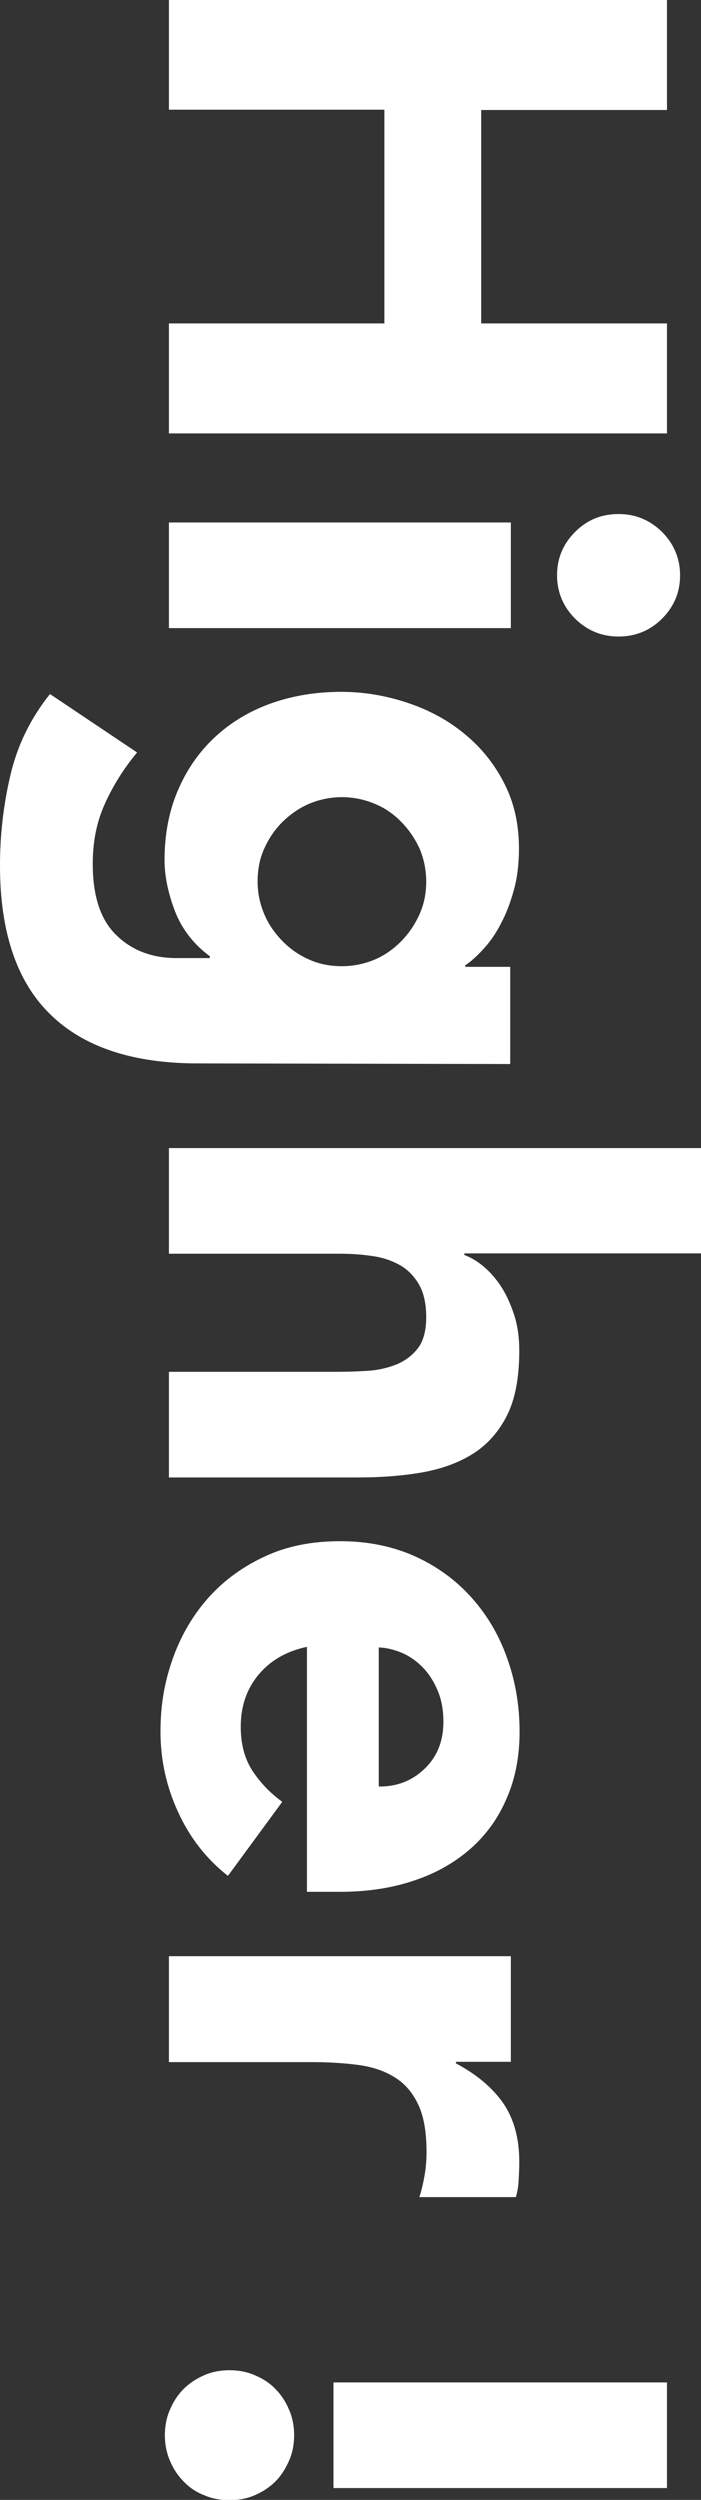 <?xml version="1.0" encoding="utf-8"?>
<!-- Generator: Adobe Illustrator 28.3.0, SVG Export Plug-In . SVG Version: 6.00 Build 0)  -->
<svg version="1.1" id="Calque_1" xmlns="http://www.w3.org/2000/svg" xmlns:xlink="http://www.w3.org/1999/xlink" x="0px" y="0px"
	 viewBox="0 0 224.5 800" style="enable-background:new 0 0 224.5 800;" xml:space="preserve">
<rect x="0" y="0" width="224.5" height="800" fill="#333333" stroke="none"/>
<style type="text/css">
	.st0{fill:#FFFFFF;}
</style>
<path class="st0" d="M213.6,0v35.2h-59.5v68.3h59.5v35.2H54.1v-35.2h69V35.1h-69V0H213.6z"/>
<path class="st0" d="M198.1,164.5c5.4,0,10,1.9,13.9,5.7c3.8,3.8,5.8,8.5,5.8,13.9s-1.9,10-5.8,13.9c-3.8,3.8-8.5,5.7-13.9,5.7
	c-5.4,0-10-1.9-13.9-5.7c-3.8-3.8-5.8-8.5-5.8-13.9s1.9-10,5.8-13.9S192.7,164.5,198.1,164.5z M163.6,167.2V201H54.1v-33.8H163.6z"
	/>
<path class="st0" d="M63.3,340.3c-20.7,0-36.5-5.2-47.2-15.7C5.4,314.2,0,298.3,0,277c0-9.8,1.1-19.4,3.3-28.8
	c2.2-9.5,6.4-18.2,12.7-26.1l27.9,18.7c-4.4,5.3-7.8,10.8-10.4,16.6c-2.6,5.8-3.8,12.1-3.8,19c0,10.4,2.5,18,7.6,22.9
	c5,4.9,11.5,7.3,19.3,7.3h10.6V306c-5.3-3.9-9-8.8-11.2-14.5c-2.2-5.8-3.3-11.2-3.3-16.3c0-8.1,1.4-15.5,4.2-22.1
	c2.8-6.6,6.7-12.3,11.7-17c5-4.7,11-8.4,17.9-10.9s14.5-3.8,22.8-3.8c7.2,0,14.3,1.2,21.2,3.5s13,5.6,18.2,9.9
	c5.3,4.3,9.5,9.5,12.7,15.7c3.2,6.2,4.8,13.1,4.8,21c0,4.8-0.5,9.2-1.6,13.2c-1.1,4-2.4,7.5-4.1,10.7c-1.6,3.2-3.5,5.9-5.5,8.1
	s-4,4.1-6,5.4v0.5h14.4v31.1L63.3,340.3L63.3,340.3z M109.5,255.1c-3.6,0-7,0.7-10.2,2c-3.2,1.3-6.1,3.3-8.6,5.7s-4.5,5.3-6,8.6
	c-1.5,3.2-2.2,6.8-2.2,10.7s0.8,7.3,2.2,10.6s3.5,6.2,6,8.7c2.5,2.5,5.3,4.4,8.6,5.8c3.2,1.4,6.7,2,10.2,2s7-0.7,10.2-2
	s6.1-3.3,8.6-5.8c2.5-2.5,4.5-5.4,6-8.7c1.5-3.3,2.2-6.8,2.2-10.6s-0.8-7.5-2.2-10.7c-1.5-3.2-3.5-6.1-6-8.6
	c-2.5-2.5-5.3-4.4-8.6-5.7C116.5,255.8,113.1,255.1,109.5,255.1z"/>
<path class="st0" d="M224.4,401.1h-75.7v0.5c2.1,0.8,4.2,2,6.3,3.8c2.1,1.8,4,4,5.6,6.5c1.6,2.5,3,5.6,4.1,9
	c1.1,3.5,1.6,7.2,1.6,11.3c0,8.6-1.3,15.5-3.9,20.7s-6.3,9.4-10.9,12.3s-10.1,4.9-16.4,6s-13.2,1.6-20.5,1.6H54.1V439h53.6
	c3.2,0,6.4-0.1,9.8-0.3c3.4-0.2,6.5-0.9,9.3-2s5.2-2.9,7-5.2c1.8-2.3,2.7-5.7,2.7-10s-0.8-7.9-2.4-10.6c-1.6-2.7-3.7-4.8-6.3-6.2
	c-2.6-1.4-5.6-2.4-8.9-2.8c-3.3-0.5-6.8-0.7-10.4-0.7H54.1v-33.8h170.4V401.1L224.4,401.1z"/>
<path class="st0" d="M73,600.3c-6.9-5.4-12.2-12.2-16-20.5c-3.8-8.3-5.6-16.8-5.6-25.7s1.4-16.3,4.1-23.8
	c2.7-7.4,6.6-13.9,11.6-19.4c5-5.5,11.1-9.8,18.1-13s14.9-4.7,23.7-4.7s16.6,1.6,23.7,4.7c7.1,3.2,13.1,7.5,18.1,13
	c5,5.5,8.9,11.9,11.6,19.4c2.7,7.4,4.1,15.4,4.1,23.8c0,7.8-1.3,14.9-4.1,21.3c-2.7,6.4-6.6,11.8-11.6,16.2
	c-5,4.4-11.1,7.9-18.1,10.2c-7.1,2.4-14.9,3.6-23.7,3.6H98.3v-78.4c-6.5,1.4-11.6,4.3-15.4,8.8c-3.8,4.5-5.8,10.1-5.8,16.7
	c0,5.6,1.2,10.2,3.7,14.1c2.5,3.8,5.7,7.2,9.6,10L73,600.3L73,600.3z M121.2,571.7c5.7,0.1,10.6-1.7,14.7-5.6
	c4.1-3.9,6.1-8.9,6.1-15.1c0-3.8-0.6-7.1-1.8-9.9c-1.2-2.9-2.7-5.3-4.6-7.3c-1.9-2-4.1-3.6-6.5-4.7c-2.5-1.1-5.1-1.8-7.8-1.9V571.7
	L121.2,571.7z"/>
<path class="st0" d="M163.6,626v33.8H146v0.5c6.8,3.6,11.8,7.9,15.2,12.8c3.4,5,5.1,11.2,5.1,18.7c0,2-0.1,3.9-0.2,5.9
	c-0.1,2-0.4,3.8-0.9,5.4h-30.9c0.8-2.4,1.3-4.8,1.7-7.1c0.4-2.3,0.6-4.8,0.6-7.3c0-6.5-0.9-11.6-2.7-15.3c-1.8-3.8-4.3-6.7-7.6-8.7
	c-3.2-2-7.1-3.3-11.6-3.9c-4.5-0.6-9.5-0.9-14.9-0.9H54.1V626L163.6,626L163.6,626z"/>
<path class="st0" d="M73.5,758.5c2.9,0,5.6,0.5,8.1,1.6c2.6,1.1,4.8,2.5,6.6,4.4c1.9,1.9,3.3,4.1,4.4,6.7c1.1,2.5,1.6,5.3,1.6,8.1
	s-0.5,5.6-1.6,8.1s-2.5,4.8-4.4,6.7c-1.9,1.9-4.1,3.3-6.6,4.4c-2.6,1.1-5.3,1.6-8.1,1.6s-5.6-0.5-8.1-1.6c-2.6-1-4.8-2.5-6.6-4.4
	c-1.9-1.9-3.3-4.1-4.4-6.7c-1.1-2.6-1.6-5.3-1.6-8.1s0.5-5.6,1.6-8.1c1.1-2.6,2.5-4.8,4.4-6.7s4.1-3.3,6.6-4.4
	S70.6,758.5,73.5,758.5z M106.8,796.2v-33.8h106.8v33.8H106.8z"/>
</svg>
